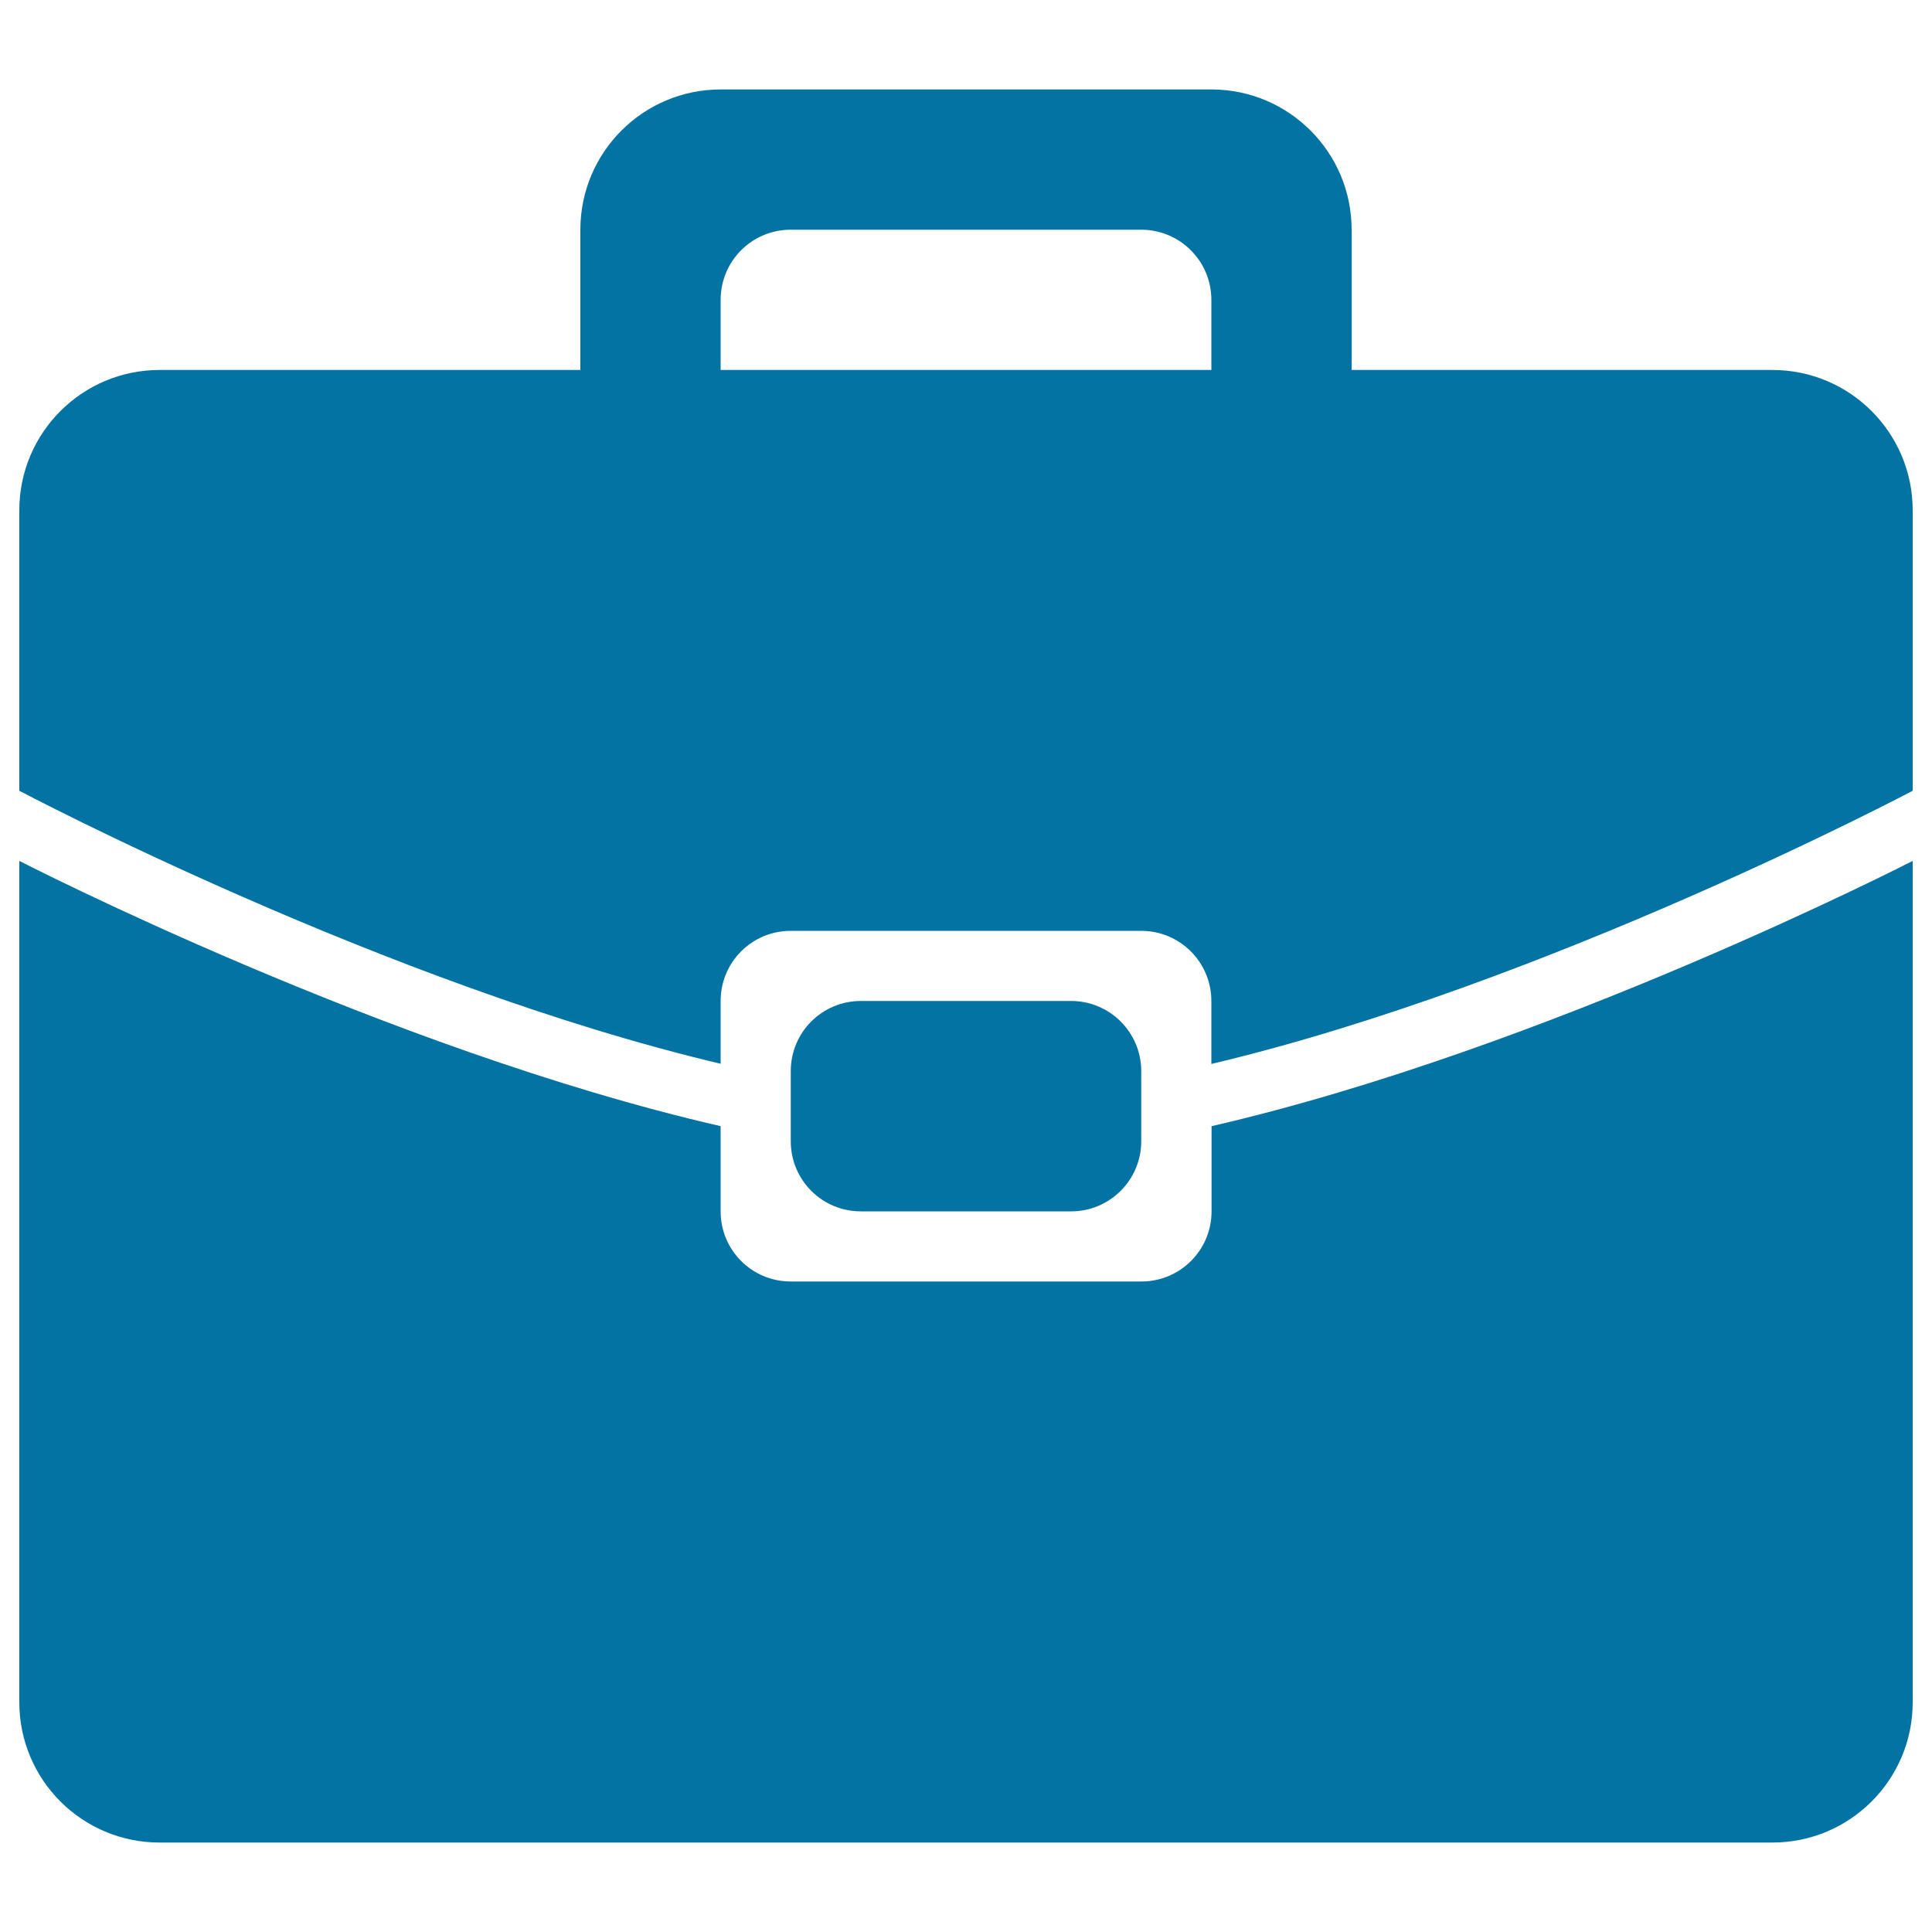 <svg xmlns="http://www.w3.org/2000/svg" viewBox="0 0 1000 1000" style="fill:#0273a2">
<title>Suitcase Briefcase SVG icon</title>
<g><path d="M917.4,953.7H82.6c-40.1,0-72.6-32.5-72.6-72.6V445.6c0,0,189.5,97.5,363,137.3V627c0,20.1,16.2,36.3,36.3,36.3h181.5c20,0,36.3-16.2,36.3-36.3v-44.1C800.5,543,990,445.6,990,445.6v435.6C990,921.2,957.5,953.7,917.4,953.7z M554.4,518.1c20,0,36.3,16.2,36.3,36.3v36.3c0,20.1-16.3,36.3-36.3,36.3H445.6c-20.1,0-36.3-16.2-36.3-36.3v-36.3c0-20.1,16.2-36.3,36.3-36.3H554.4z M627,518.1c0-20.1-16.3-36.3-36.3-36.3H409.3c-20.1,0-36.3,16.2-36.3,36.3v32.5C199.5,509.6,10,409.3,10,409.3V264.1c0-40.1,32.5-72.6,72.6-72.6h217.8v-72.6c0-40.1,32.5-72.6,72.6-72.6H627c40.1,0,72.6,32.5,72.6,72.6v72.6h217.8c40.1,0,72.6,32.5,72.6,72.6v145.2c0,0-189.5,100.3-363,141.4V518.1z M627,155.2c0-20.1-16.3-36.3-36.3-36.3H409.3c-20.1,0-36.3,16.2-36.3,36.3c0,20,0,36.3,0,36.3H627C627,191.5,627,175.2,627,155.2z"/></g>
</svg>